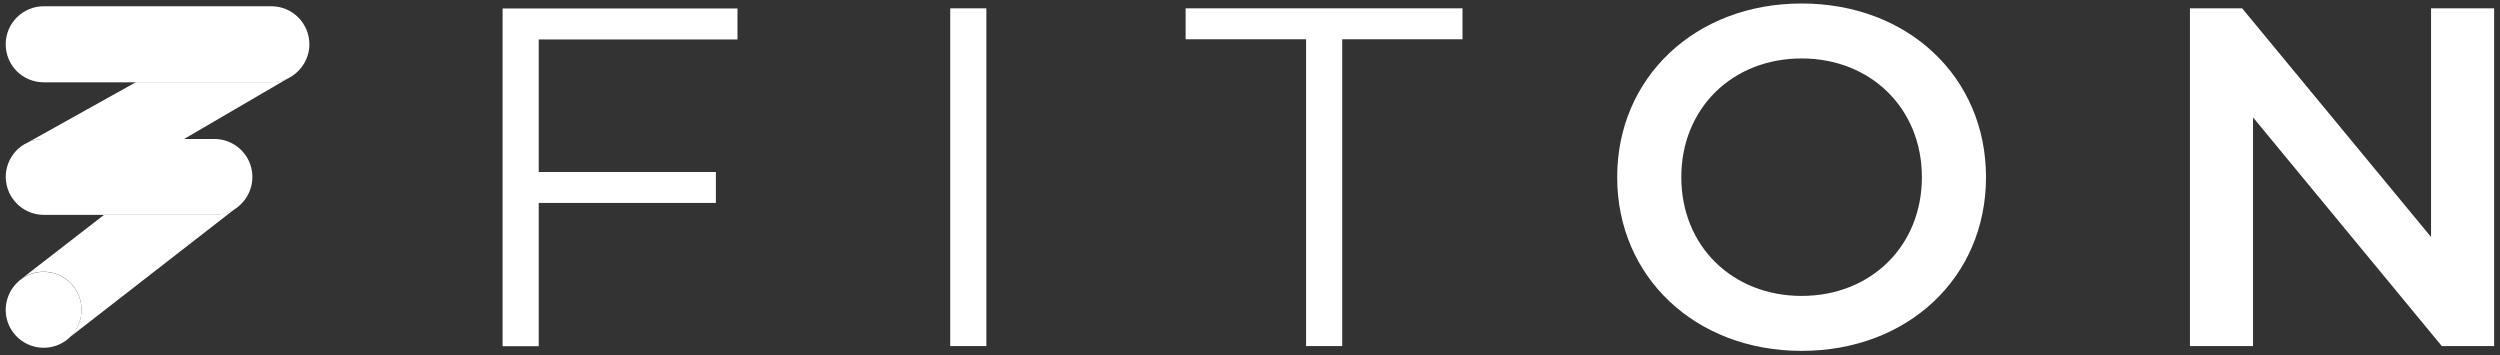 <svg width="352" height="50" viewBox="0 0 352 50" fill="none" xmlns="http://www.w3.org/2000/svg">
<rect x="0" y="0" width="352" height="50" fill="#333333" stroke="none"/>
<path d="M33.605 29.011C33.605 29.011 33.605 29.011 33.583 29.034H33.605V29.011Z" fill="white"/>
<path d="M30.176 30.253H14.65L2.896 39.354C5.087 37.675 8.25 37.942 10.124 40.035C12.071 42.225 11.9 45.559 9.759 47.53L33.315 29.231C33.169 29.328 33.023 29.425 32.852 29.523C32.001 30.009 31.1 30.228 30.176 30.228V30.253Z" fill="white"/>
<path d="M10.124 40.059C8.25 37.966 5.111 37.698 2.896 39.377C2.775 39.45 2.677 39.548 2.58 39.645C0.39 41.616 0.195 44.999 2.166 47.189C4.137 49.379 7.52 49.574 9.71 47.602C9.71 47.602 9.734 47.578 9.759 47.554C11.9 45.583 12.07 42.249 10.124 40.059Z" fill="white"/>
<path d="M19.152 11.563L3.529 20.275C4.357 19.812 5.257 19.569 6.157 19.569H25.917L40.883 10.833C40.104 11.295 39.179 11.563 38.206 11.563H19.152Z" fill="white"/>
<path d="M33.58 29.035L33.315 29.253C33.411 29.18 33.508 29.108 33.58 29.035Z" fill="white"/>
<path d="M34.823 22.246C33.825 20.543 32.049 19.57 30.2 19.57H6.157C5.257 19.57 4.356 19.788 3.529 20.275C3.529 20.275 3.505 20.275 3.48 20.275C0.925 21.76 0.049 25.02 1.533 27.576C2.531 29.279 4.308 30.252 6.157 30.252H30.2C31.1 30.252 32.025 30.033 32.876 29.547C33.047 29.449 33.193 29.352 33.339 29.255L33.606 29.036C33.606 29.036 33.606 29.036 33.631 29.011C35.578 27.381 36.137 24.534 34.823 22.246Z" fill="white"/>
<path d="M38.206 0.881H6.182C6.182 0.881 6.182 0.881 6.158 0.881C3.213 0.881 0.804 3.266 0.804 6.234C0.804 9.203 3.189 11.588 6.158 11.588C9.127 11.588 6.158 11.588 6.182 11.588H38.206C39.18 11.588 40.105 11.32 40.883 10.858C42.465 9.933 43.56 8.205 43.56 6.234C43.56 3.29 41.175 0.881 38.206 0.881Z" fill="white"/>
<path d="M75.852 5.528V24.217H100.795V28.573H75.852V48.746H70.766V1.196H103.837V5.552H75.876L75.852 5.528ZM133.793 1.172H138.879V48.722H133.793V1.172ZM183.873 5.528H166.937V1.172H205.921V5.528H188.984V48.722H183.898V5.528H183.873Z" fill="white"/>
<path d="M227.7 24.947C227.7 10.882 238.724 0.491 253.665 0.491C268.607 0.491 279.63 10.809 279.63 24.947C279.63 39.086 268.607 49.403 253.665 49.403C238.724 49.403 227.7 39.013 227.7 24.947ZM270.602 24.947C270.602 15.238 263.375 8.229 253.665 8.229C243.956 8.229 236.728 15.213 236.728 24.947C236.728 34.681 243.956 41.665 253.665 41.665C263.375 41.665 270.602 34.681 270.602 24.947Z" fill="white"/>
<path d="M351.174 1.172V48.722H343.8L317.227 16.527V48.722H308.345V1.172H315.694L342.292 33.367V1.172H351.174Z" fill="white"/>
</svg>
